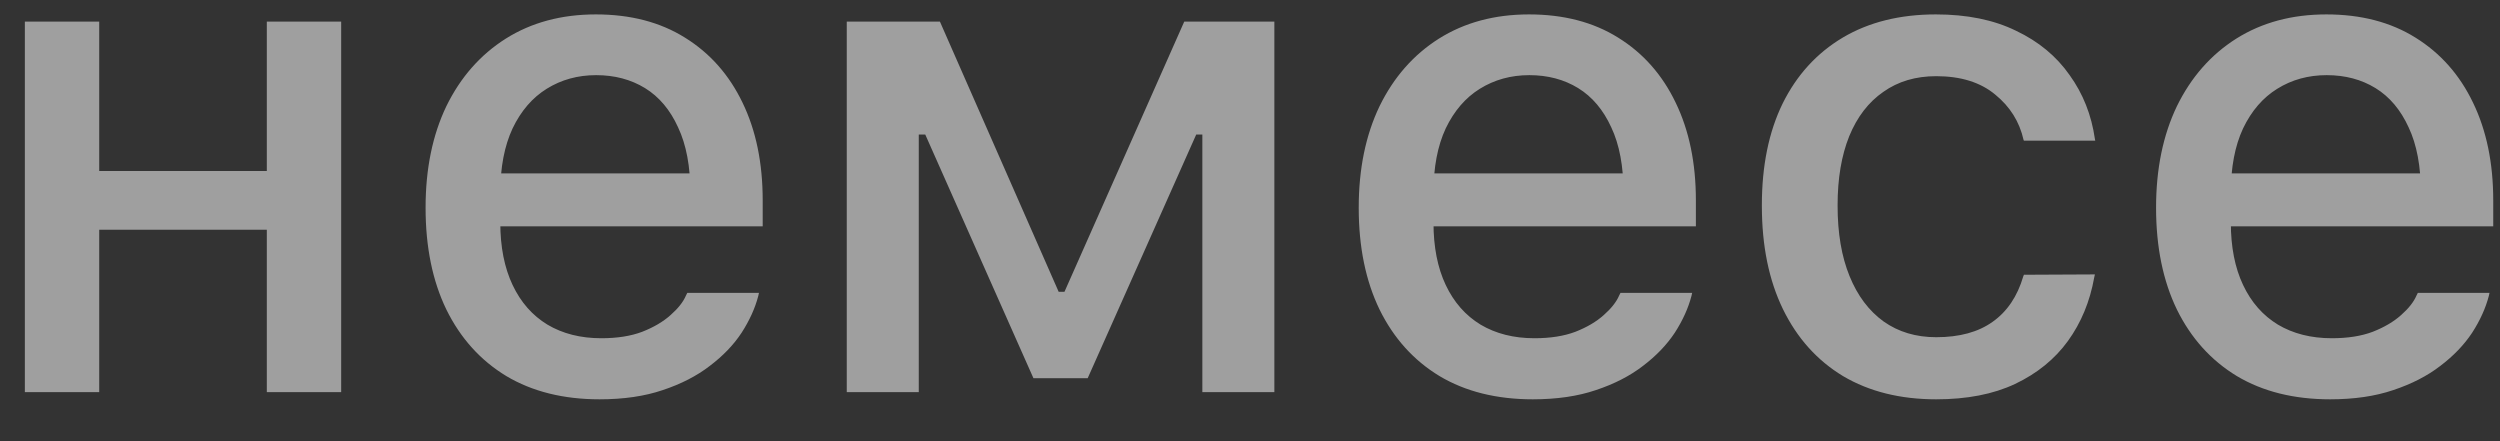 <?xml version="1.0" encoding="UTF-8"?> <svg xmlns="http://www.w3.org/2000/svg" width="51" height="9" viewBox="0 0 51 9" fill="none"><rect x="0" y="0" width="51" height="9" fill="#333333" stroke="none"/><path d="M5.443 8V4.686H2.024V8H0.507V0.44H2.024V3.489H5.443V0.44H6.96V8H5.443ZM12.232 8.146C11.494 8.146 10.861 7.988 10.331 7.673C9.802 7.353 9.394 6.9 9.106 6.315C8.823 5.731 8.682 5.039 8.682 4.241V4.234C8.682 3.445 8.823 2.756 9.106 2.166C9.394 1.577 9.798 1.117 10.318 0.788C10.842 0.458 11.455 0.294 12.155 0.294C12.861 0.294 13.466 0.451 13.972 0.767C14.483 1.083 14.875 1.526 15.149 2.097C15.423 2.663 15.559 3.327 15.559 4.088V4.617H9.447V3.538H14.808L14.084 4.54V3.934C14.084 3.396 14 2.951 13.833 2.598C13.671 2.241 13.446 1.974 13.158 1.797C12.87 1.621 12.538 1.533 12.162 1.533C11.786 1.533 11.45 1.626 11.153 1.811C10.861 1.992 10.629 2.261 10.457 2.619C10.29 2.976 10.206 3.415 10.206 3.934V4.54C10.206 5.037 10.29 5.461 10.457 5.814C10.624 6.167 10.861 6.436 11.167 6.622C11.478 6.807 11.844 6.9 12.267 6.9C12.592 6.9 12.87 6.856 13.102 6.768C13.339 6.675 13.531 6.561 13.68 6.427C13.833 6.292 13.938 6.16 13.993 6.03L14.021 5.974H15.483L15.469 6.037C15.404 6.287 15.29 6.538 15.128 6.789C14.966 7.035 14.75 7.26 14.48 7.464C14.216 7.668 13.896 7.833 13.52 7.958C13.149 8.084 12.719 8.146 12.232 8.146ZM18.743 8H17.274V0.44H19.174L21.597 5.953H21.715L24.159 0.44H25.997V8H24.528V2.744H24.403L22.189 7.715H21.082L18.875 2.744H18.743V8ZM31.269 8.146C30.531 8.146 29.897 7.988 29.368 7.673C28.839 7.353 28.431 6.9 28.143 6.315C27.86 5.731 27.718 5.039 27.718 4.241V4.234C27.718 3.445 27.86 2.756 28.143 2.166C28.431 1.577 28.834 1.117 29.354 0.788C29.879 0.458 30.491 0.294 31.192 0.294C31.897 0.294 32.503 0.451 33.009 0.767C33.52 1.083 33.912 1.526 34.185 2.097C34.459 2.663 34.596 3.327 34.596 4.088V4.617H28.484V3.538H33.844L33.12 4.54V3.934C33.12 3.396 33.037 2.951 32.87 2.598C32.707 2.241 32.482 1.974 32.194 1.797C31.907 1.621 31.575 1.533 31.199 1.533C30.823 1.533 30.487 1.626 30.189 1.811C29.897 1.992 29.665 2.261 29.493 2.619C29.326 2.976 29.243 3.415 29.243 3.934V4.54C29.243 5.037 29.326 5.461 29.493 5.814C29.66 6.167 29.897 6.436 30.203 6.622C30.514 6.807 30.881 6.9 31.303 6.9C31.628 6.9 31.907 6.856 32.139 6.768C32.376 6.675 32.568 6.561 32.717 6.427C32.87 6.292 32.974 6.16 33.03 6.03L33.058 5.974H34.52L34.506 6.037C34.441 6.287 34.327 6.538 34.165 6.789C34.002 7.035 33.786 7.26 33.517 7.464C33.253 7.668 32.932 7.833 32.556 7.958C32.185 8.084 31.756 8.146 31.269 8.146ZM39.499 8.146C38.766 8.146 38.132 7.988 37.599 7.673C37.069 7.353 36.661 6.898 36.373 6.308C36.086 5.719 35.942 5.016 35.942 4.199V4.185C35.942 3.382 36.083 2.691 36.366 2.111C36.654 1.53 37.062 1.083 37.592 0.767C38.125 0.451 38.759 0.294 39.492 0.294C40.128 0.294 40.673 0.405 41.128 0.628C41.587 0.846 41.952 1.148 42.221 1.533C42.495 1.913 42.666 2.347 42.736 2.835L42.743 2.869H41.288L41.281 2.855C41.198 2.484 41.005 2.176 40.703 1.93C40.402 1.679 40 1.554 39.499 1.554C39.081 1.554 38.722 1.66 38.42 1.874C38.118 2.083 37.886 2.384 37.724 2.779C37.566 3.173 37.487 3.642 37.487 4.185V4.199C37.487 4.756 37.568 5.234 37.731 5.633C37.893 6.032 38.125 6.341 38.427 6.559C38.729 6.772 39.086 6.879 39.499 6.879C39.972 6.879 40.355 6.775 40.648 6.566C40.945 6.357 41.154 6.048 41.274 5.64L41.288 5.605L42.736 5.598L42.722 5.661C42.634 6.153 42.455 6.584 42.186 6.956C41.917 7.327 41.557 7.619 41.107 7.833C40.662 8.042 40.126 8.146 39.499 8.146ZM47.535 8.146C46.797 8.146 46.163 7.988 45.634 7.673C45.105 7.353 44.697 6.9 44.409 6.315C44.126 5.731 43.984 5.039 43.984 4.241V4.234C43.984 3.445 44.126 2.756 44.409 2.166C44.697 1.577 45.1 1.117 45.62 0.788C46.145 0.458 46.757 0.294 47.458 0.294C48.163 0.294 48.769 0.451 49.275 0.767C49.785 1.083 50.178 1.526 50.451 2.097C50.725 2.663 50.862 3.327 50.862 4.088V4.617H44.75V3.538H50.11L49.386 4.54V3.934C49.386 3.396 49.303 2.951 49.136 2.598C48.973 2.241 48.748 1.974 48.46 1.797C48.173 1.621 47.841 1.533 47.465 1.533C47.089 1.533 46.752 1.626 46.456 1.811C46.163 1.992 45.931 2.261 45.759 2.619C45.592 2.976 45.509 3.415 45.509 3.934V4.54C45.509 5.037 45.592 5.461 45.759 5.814C45.926 6.167 46.163 6.436 46.469 6.622C46.78 6.807 47.147 6.9 47.569 6.9C47.894 6.9 48.173 6.856 48.405 6.768C48.641 6.675 48.834 6.561 48.983 6.427C49.136 6.292 49.24 6.16 49.296 6.03L49.324 5.974H50.786L50.772 6.037C50.707 6.287 50.593 6.538 50.431 6.789C50.268 7.035 50.052 7.26 49.783 7.464C49.519 7.668 49.198 7.833 48.822 7.958C48.451 8.084 48.022 8.146 47.535 8.146Z" fill="white" fill-opacity="0.53"></path></svg> 